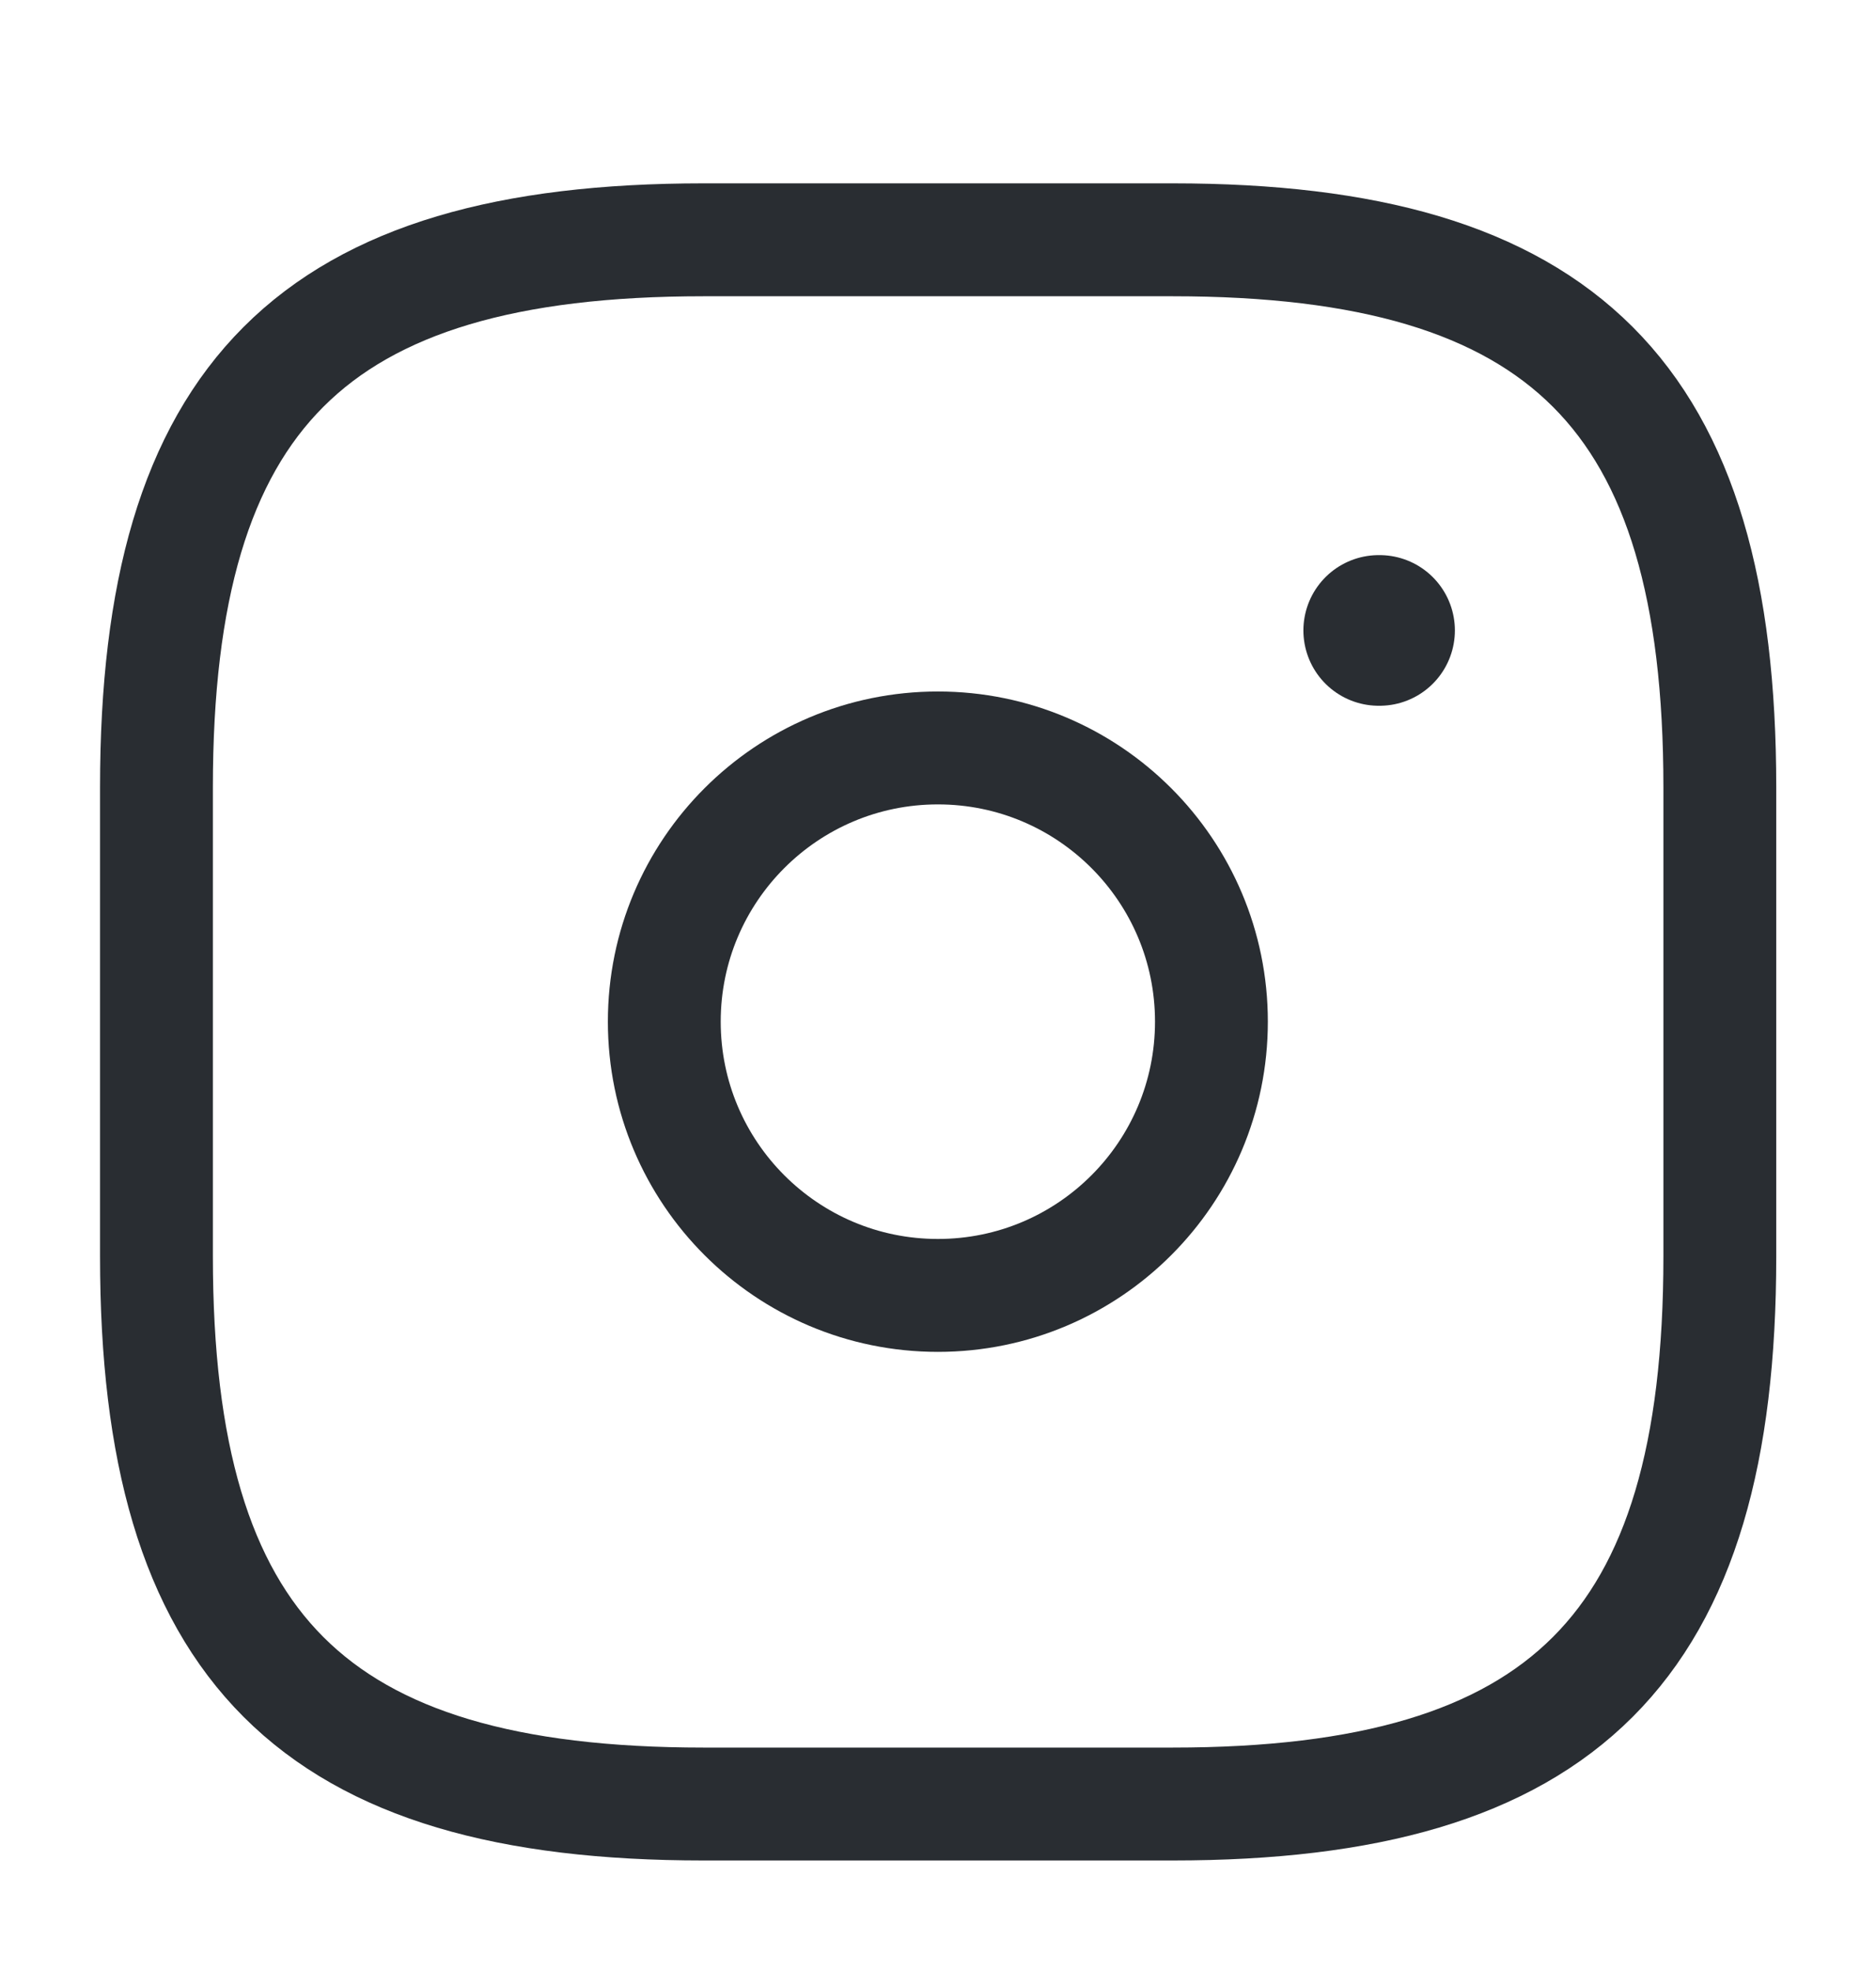 <svg width="20" height="21" viewBox="0 0 20 21" fill="none" xmlns="http://www.w3.org/2000/svg">
<path d="M7.501 19.221H12.501C16.668 19.221 18.335 17.555 18.335 13.388V8.388C18.335 4.221 16.668 2.555 12.501 2.555H7.501C3.335 2.555 1.668 4.221 1.668 8.388V13.388C1.668 17.555 3.335 19.221 7.501 19.221Z" stroke="#292D32" stroke-width="1.203" stroke-linecap="round" stroke-linejoin="round"/>
<path d="M9.999 13.802C11.61 13.802 12.915 12.496 12.915 10.885C12.915 9.275 11.61 7.969 9.999 7.969C8.388 7.969 7.082 9.275 7.082 10.885C7.082 12.496 8.388 13.802 9.999 13.802Z" stroke="#292D32" stroke-width="1.203" stroke-linecap="round" stroke-linejoin="round"/>
<path d="M14.698 6.717H14.708" stroke="#292D32" stroke-width="1.605" stroke-linecap="round" stroke-linejoin="round"/>
</svg>
